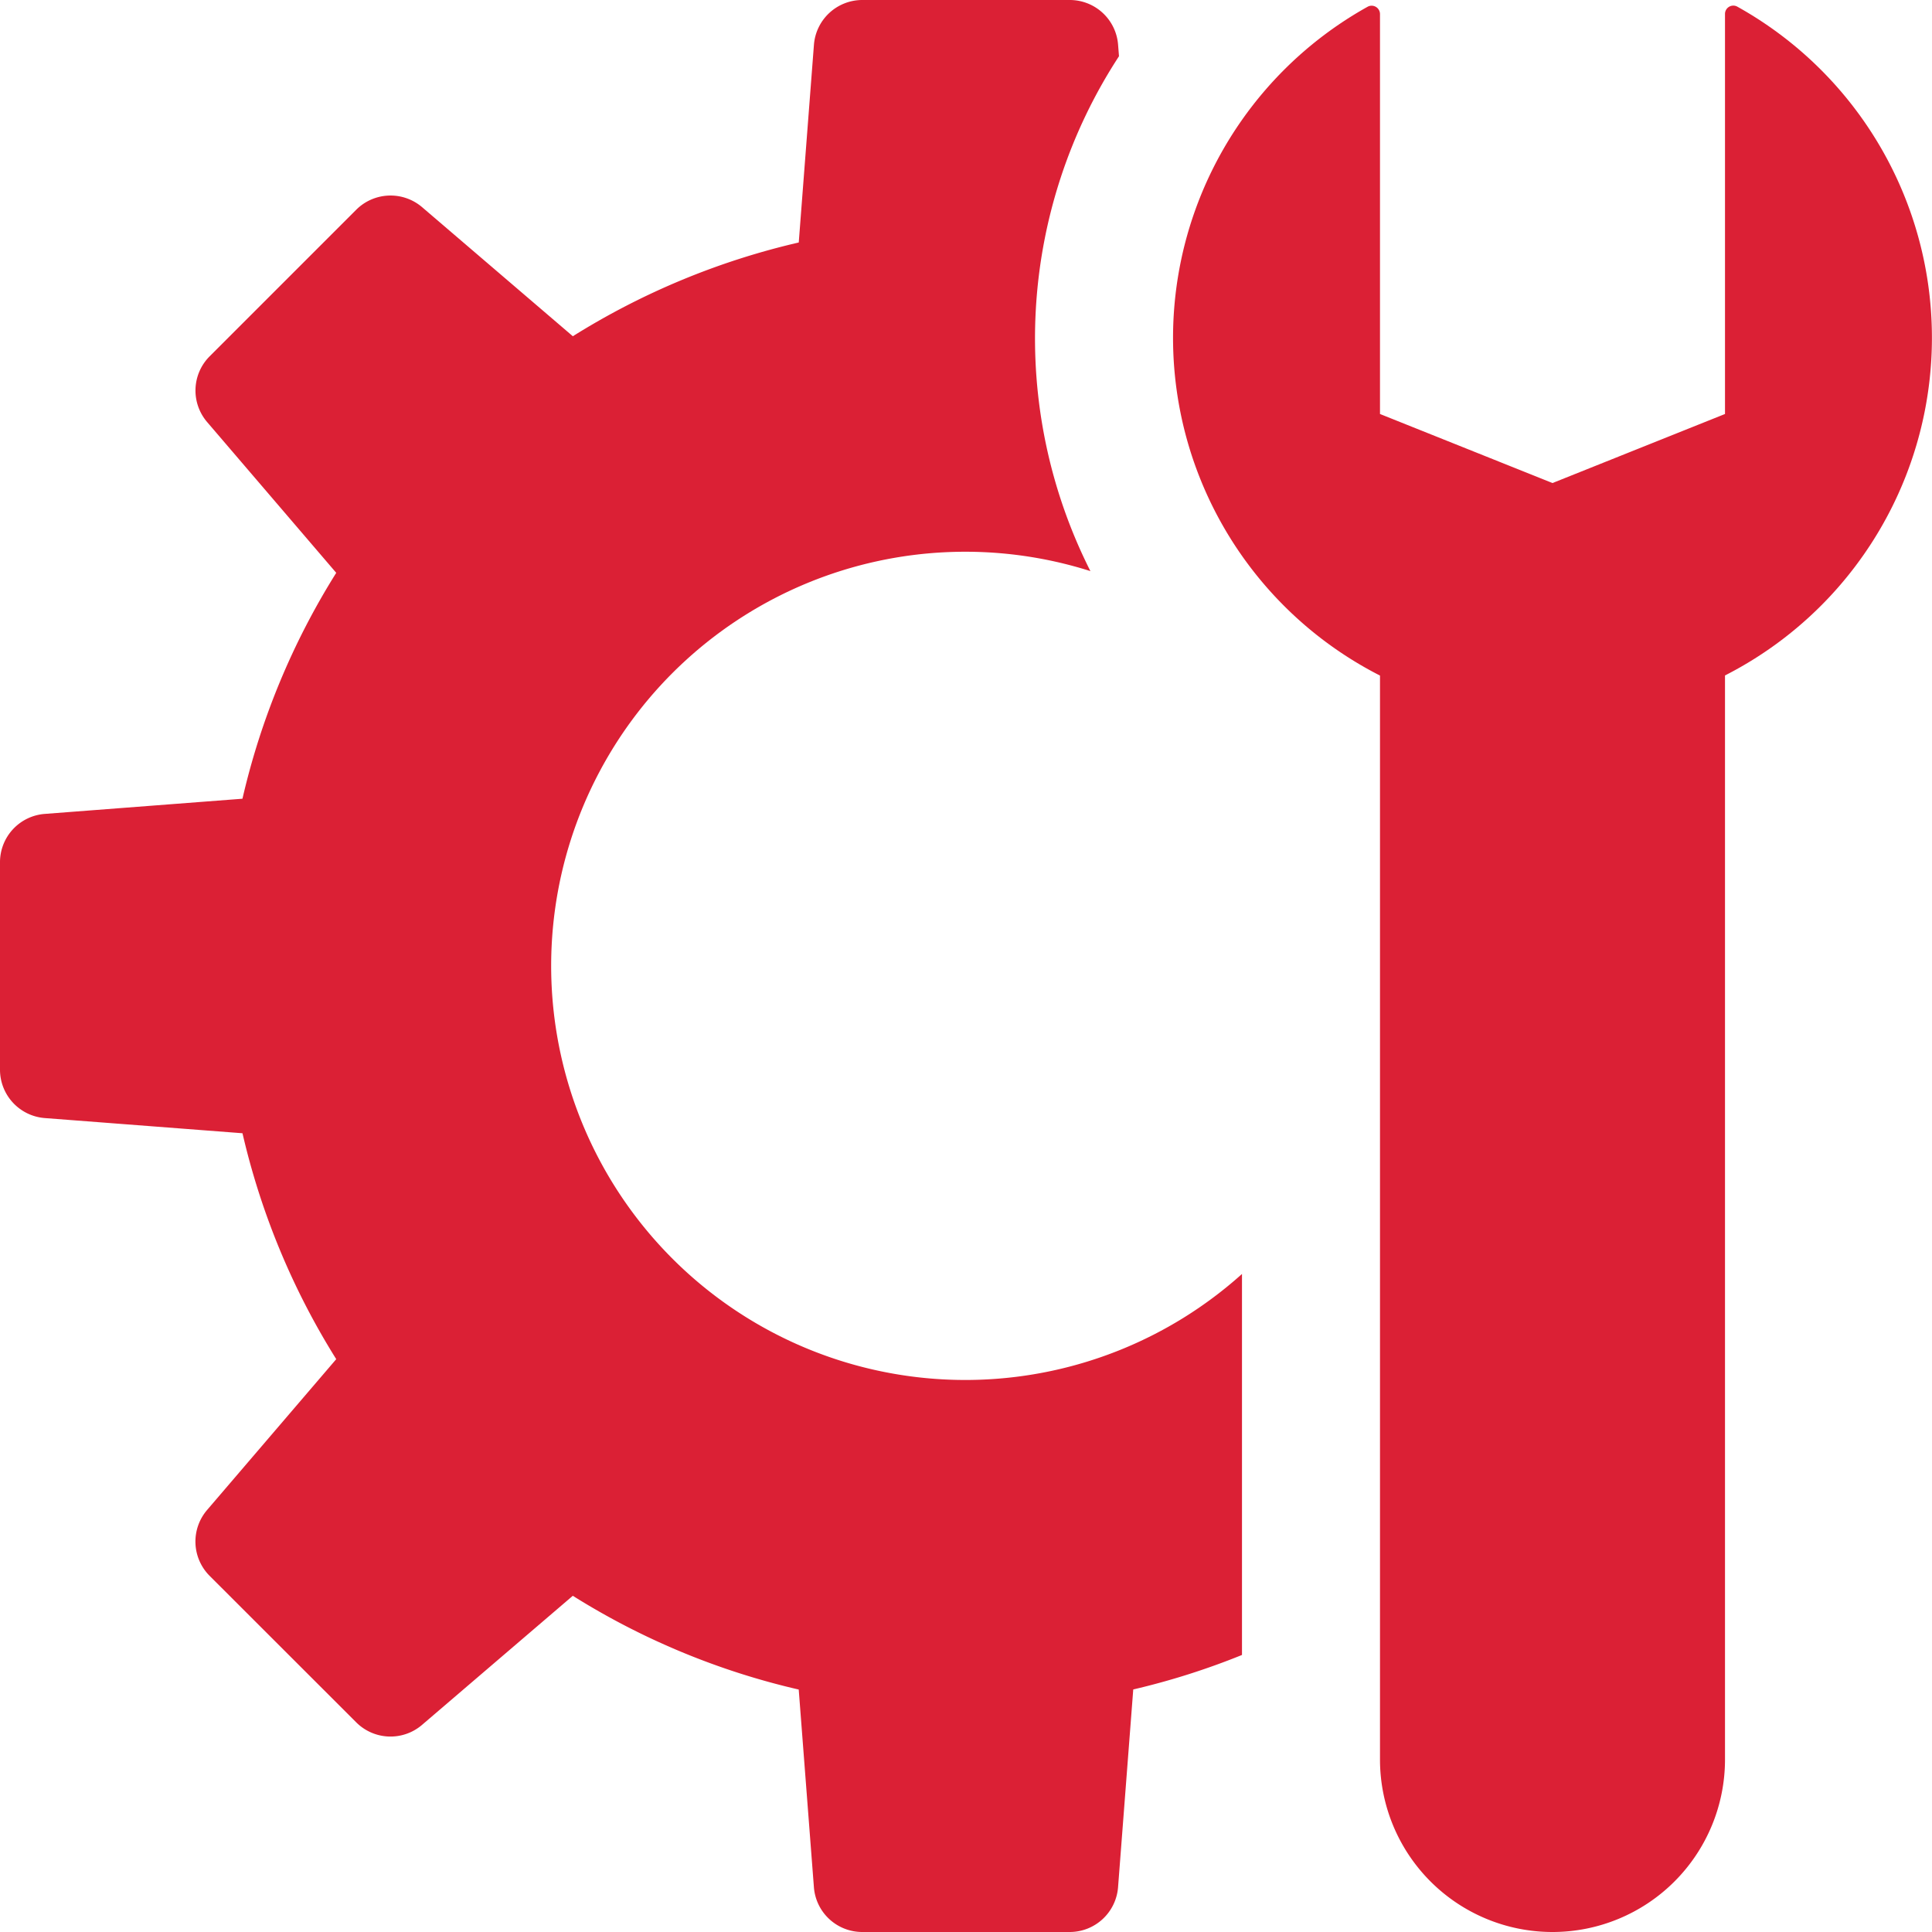 <?xml version="1.0" encoding="UTF-8"?>
<svg xmlns="http://www.w3.org/2000/svg" width="64.354" height="64.354" viewBox="0 0 64.354 64.354">
  <g id="repair-tool" transform="translate(-2 -2)">
    <path id="Path_869" data-name="Path 869" d="M43.37,57.126a24.422,24.422,0,0,1-3.622,1.149l-.506,6.587a1.616,1.616,0,0,1-1.611,1.492H30.72a1.614,1.614,0,0,1-1.609-1.489l-.506-6.587a24.525,24.525,0,0,1-7.525-3.123l-5.022,4.3a1.614,1.614,0,0,1-2.193-.085L8.98,54.488A1.616,1.616,0,0,1,8.9,52.295l4.3-5.022a24.639,24.639,0,0,1-3.123-7.525l-6.587-.506A1.616,1.616,0,0,1,2,37.631V30.72a1.614,1.614,0,0,1,1.489-1.609l6.587-.506A24.525,24.525,0,0,1,13.2,21.081L8.9,16.059a1.613,1.613,0,0,1,.083-2.19l4.886-4.886A1.618,1.618,0,0,1,16.059,8.9l5.022,4.3a24.639,24.639,0,0,1,7.525-3.123l.506-6.587A1.616,1.616,0,0,1,30.723,2h6.911a1.614,1.614,0,0,1,1.609,1.489l.03.384a17.195,17.195,0,0,0-.952,17.15A13.794,13.794,0,1,0,43.37,44.435Z" fill="#db2035"></path>
    <path id="Path_870" data-name="Path 870" d="M37.387,24.4V60.505a5.746,5.746,0,1,1-11.492,0V24.4a12.625,12.625,0,0,1-.4-22.285.279.279,0,0,1,.4.244V15.687l5.746,2.3,5.746-2.3V2.354a.277.277,0,0,1,.4-.241,12.624,12.624,0,0,1-.4,22.283Z" transform="translate(22.072 0.103)" fill="#db2035"></path>
  </g>
</svg>
